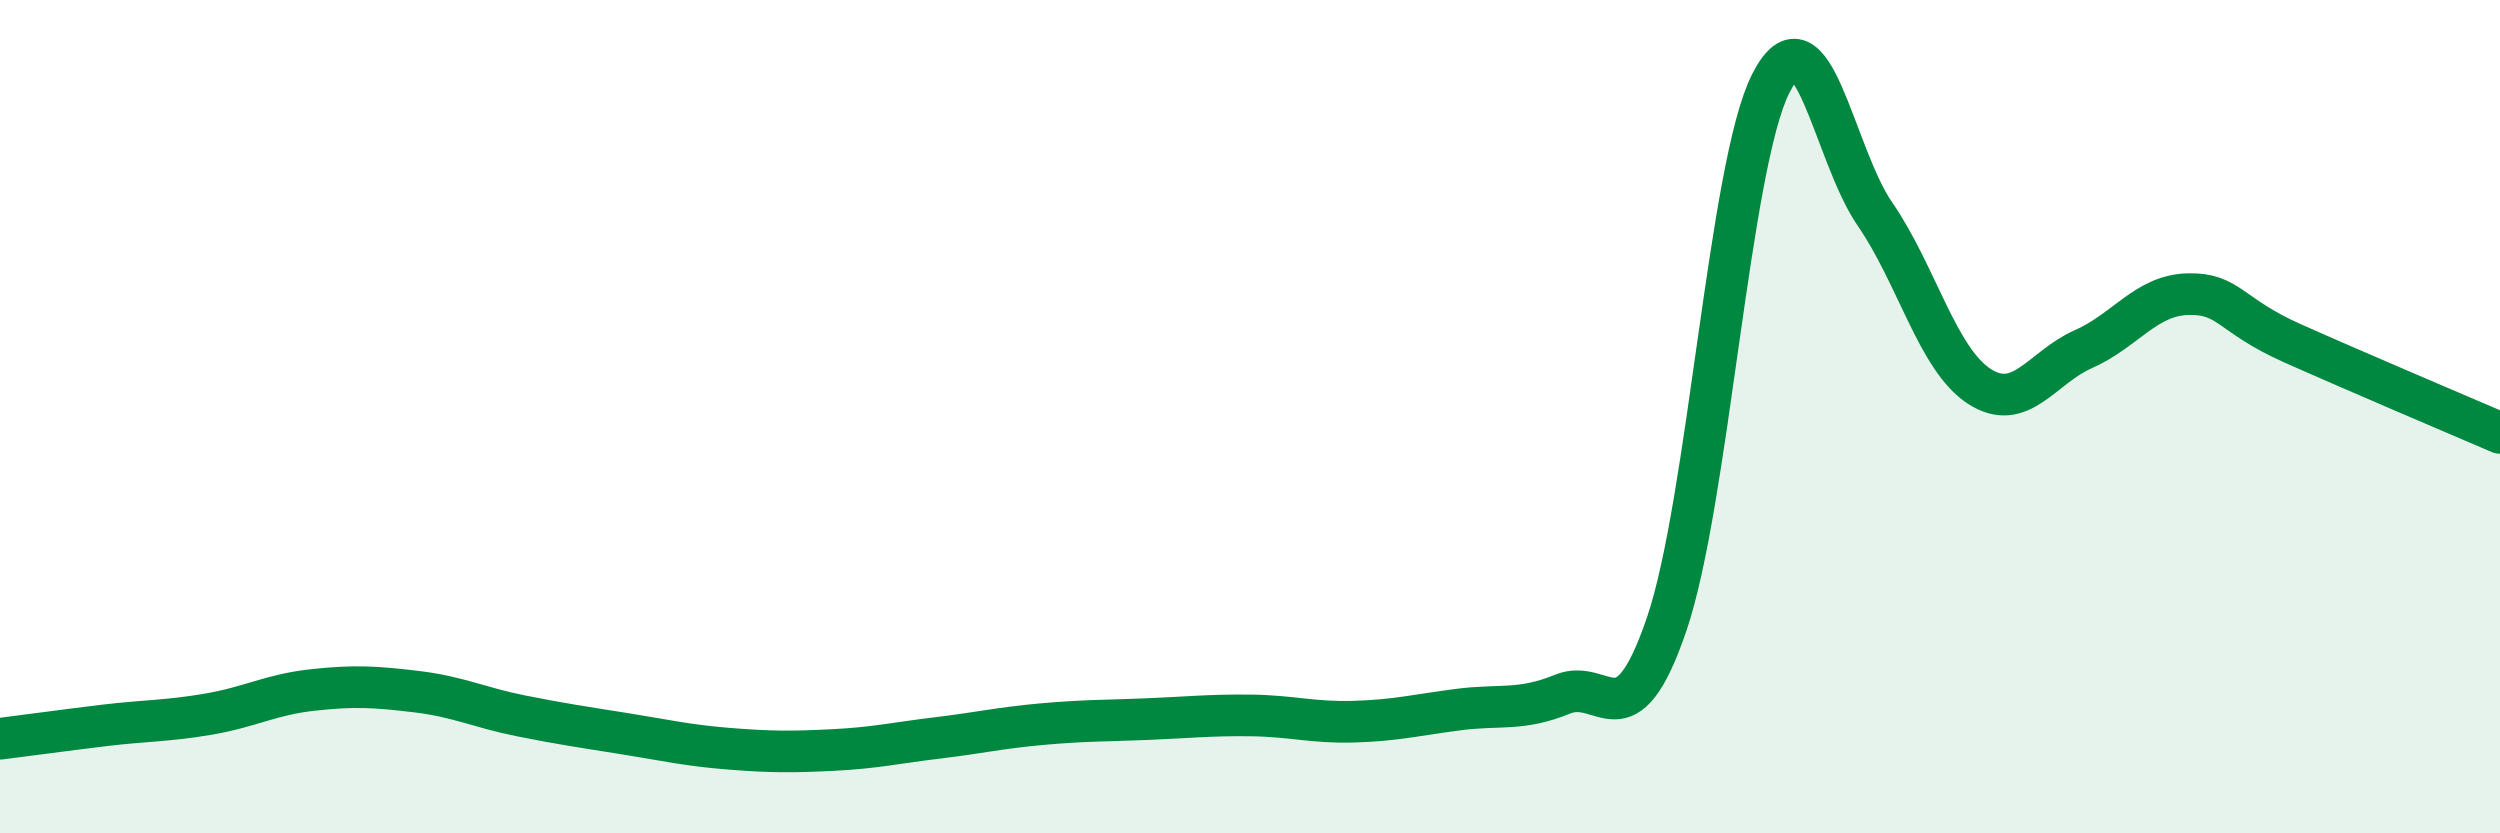 
    <svg width="60" height="20" viewBox="0 0 60 20" xmlns="http://www.w3.org/2000/svg">
      <path
        d="M 0,17.73 C 0.5,17.67 1.5,17.53 2.5,17.41 C 3.5,17.29 4,17.31 5,17.14 C 6,16.97 6.5,16.67 7.5,16.56 C 8.5,16.45 9,16.48 10,16.6 C 11,16.72 11.5,16.98 12.5,17.18 C 13.5,17.38 14,17.45 15,17.61 C 16,17.77 16.5,17.89 17.5,17.97 C 18.5,18.05 19,18.05 20,18 C 21,17.95 21.5,17.83 22.5,17.71 C 23.5,17.59 24,17.47 25,17.38 C 26,17.29 26.5,17.3 27.5,17.26 C 28.5,17.22 29,17.16 30,17.17 C 31,17.18 31.5,17.35 32.5,17.32 C 33.5,17.29 34,17.16 35,17.03 C 36,16.9 36.5,17.07 37.5,16.66 C 38.5,16.25 39,17.91 40,14.98 C 41,12.05 41.5,3.97 42.5,2 C 43.5,0.03 44,3.69 45,5.14 C 46,6.59 46.5,8.62 47.5,9.27 C 48.5,9.92 49,8.82 50,8.38 C 51,7.94 51.5,7.09 52.5,7.06 C 53.5,7.03 53.5,7.56 55,8.23 C 56.5,8.9 59,9.96 60,10.39L60 20L0 20Z"
        fill="#008740"
        opacity="0.1"
        stroke-linecap="round"
        stroke-linejoin="round"
      />
      <path
        d="M 0,17.73 C 0.5,17.67 1.5,17.53 2.5,17.41 C 3.5,17.29 4,17.31 5,17.14 C 6,16.97 6.5,16.67 7.5,16.56 C 8.5,16.45 9,16.48 10,16.6 C 11,16.72 11.5,16.98 12.5,17.18 C 13.5,17.38 14,17.45 15,17.61 C 16,17.77 16.5,17.89 17.5,17.97 C 18.5,18.05 19,18.05 20,18 C 21,17.95 21.5,17.83 22.5,17.71 C 23.5,17.59 24,17.47 25,17.38 C 26,17.29 26.5,17.3 27.5,17.26 C 28.5,17.22 29,17.16 30,17.17 C 31,17.18 31.5,17.35 32.5,17.32 C 33.5,17.29 34,17.16 35,17.03 C 36,16.9 36.5,17.07 37.5,16.66 C 38.5,16.25 39,17.91 40,14.98 C 41,12.05 41.5,3.97 42.5,2 C 43.5,0.03 44,3.69 45,5.14 C 46,6.59 46.5,8.62 47.5,9.27 C 48.5,9.92 49,8.82 50,8.38 C 51,7.94 51.5,7.09 52.5,7.06 C 53.5,7.03 53.5,7.56 55,8.23 C 56.5,8.9 59,9.96 60,10.39"
        stroke="#008740"
        stroke-width="1"
        fill="none"
        stroke-linecap="round"
        stroke-linejoin="round"
      />
    </svg>
  
